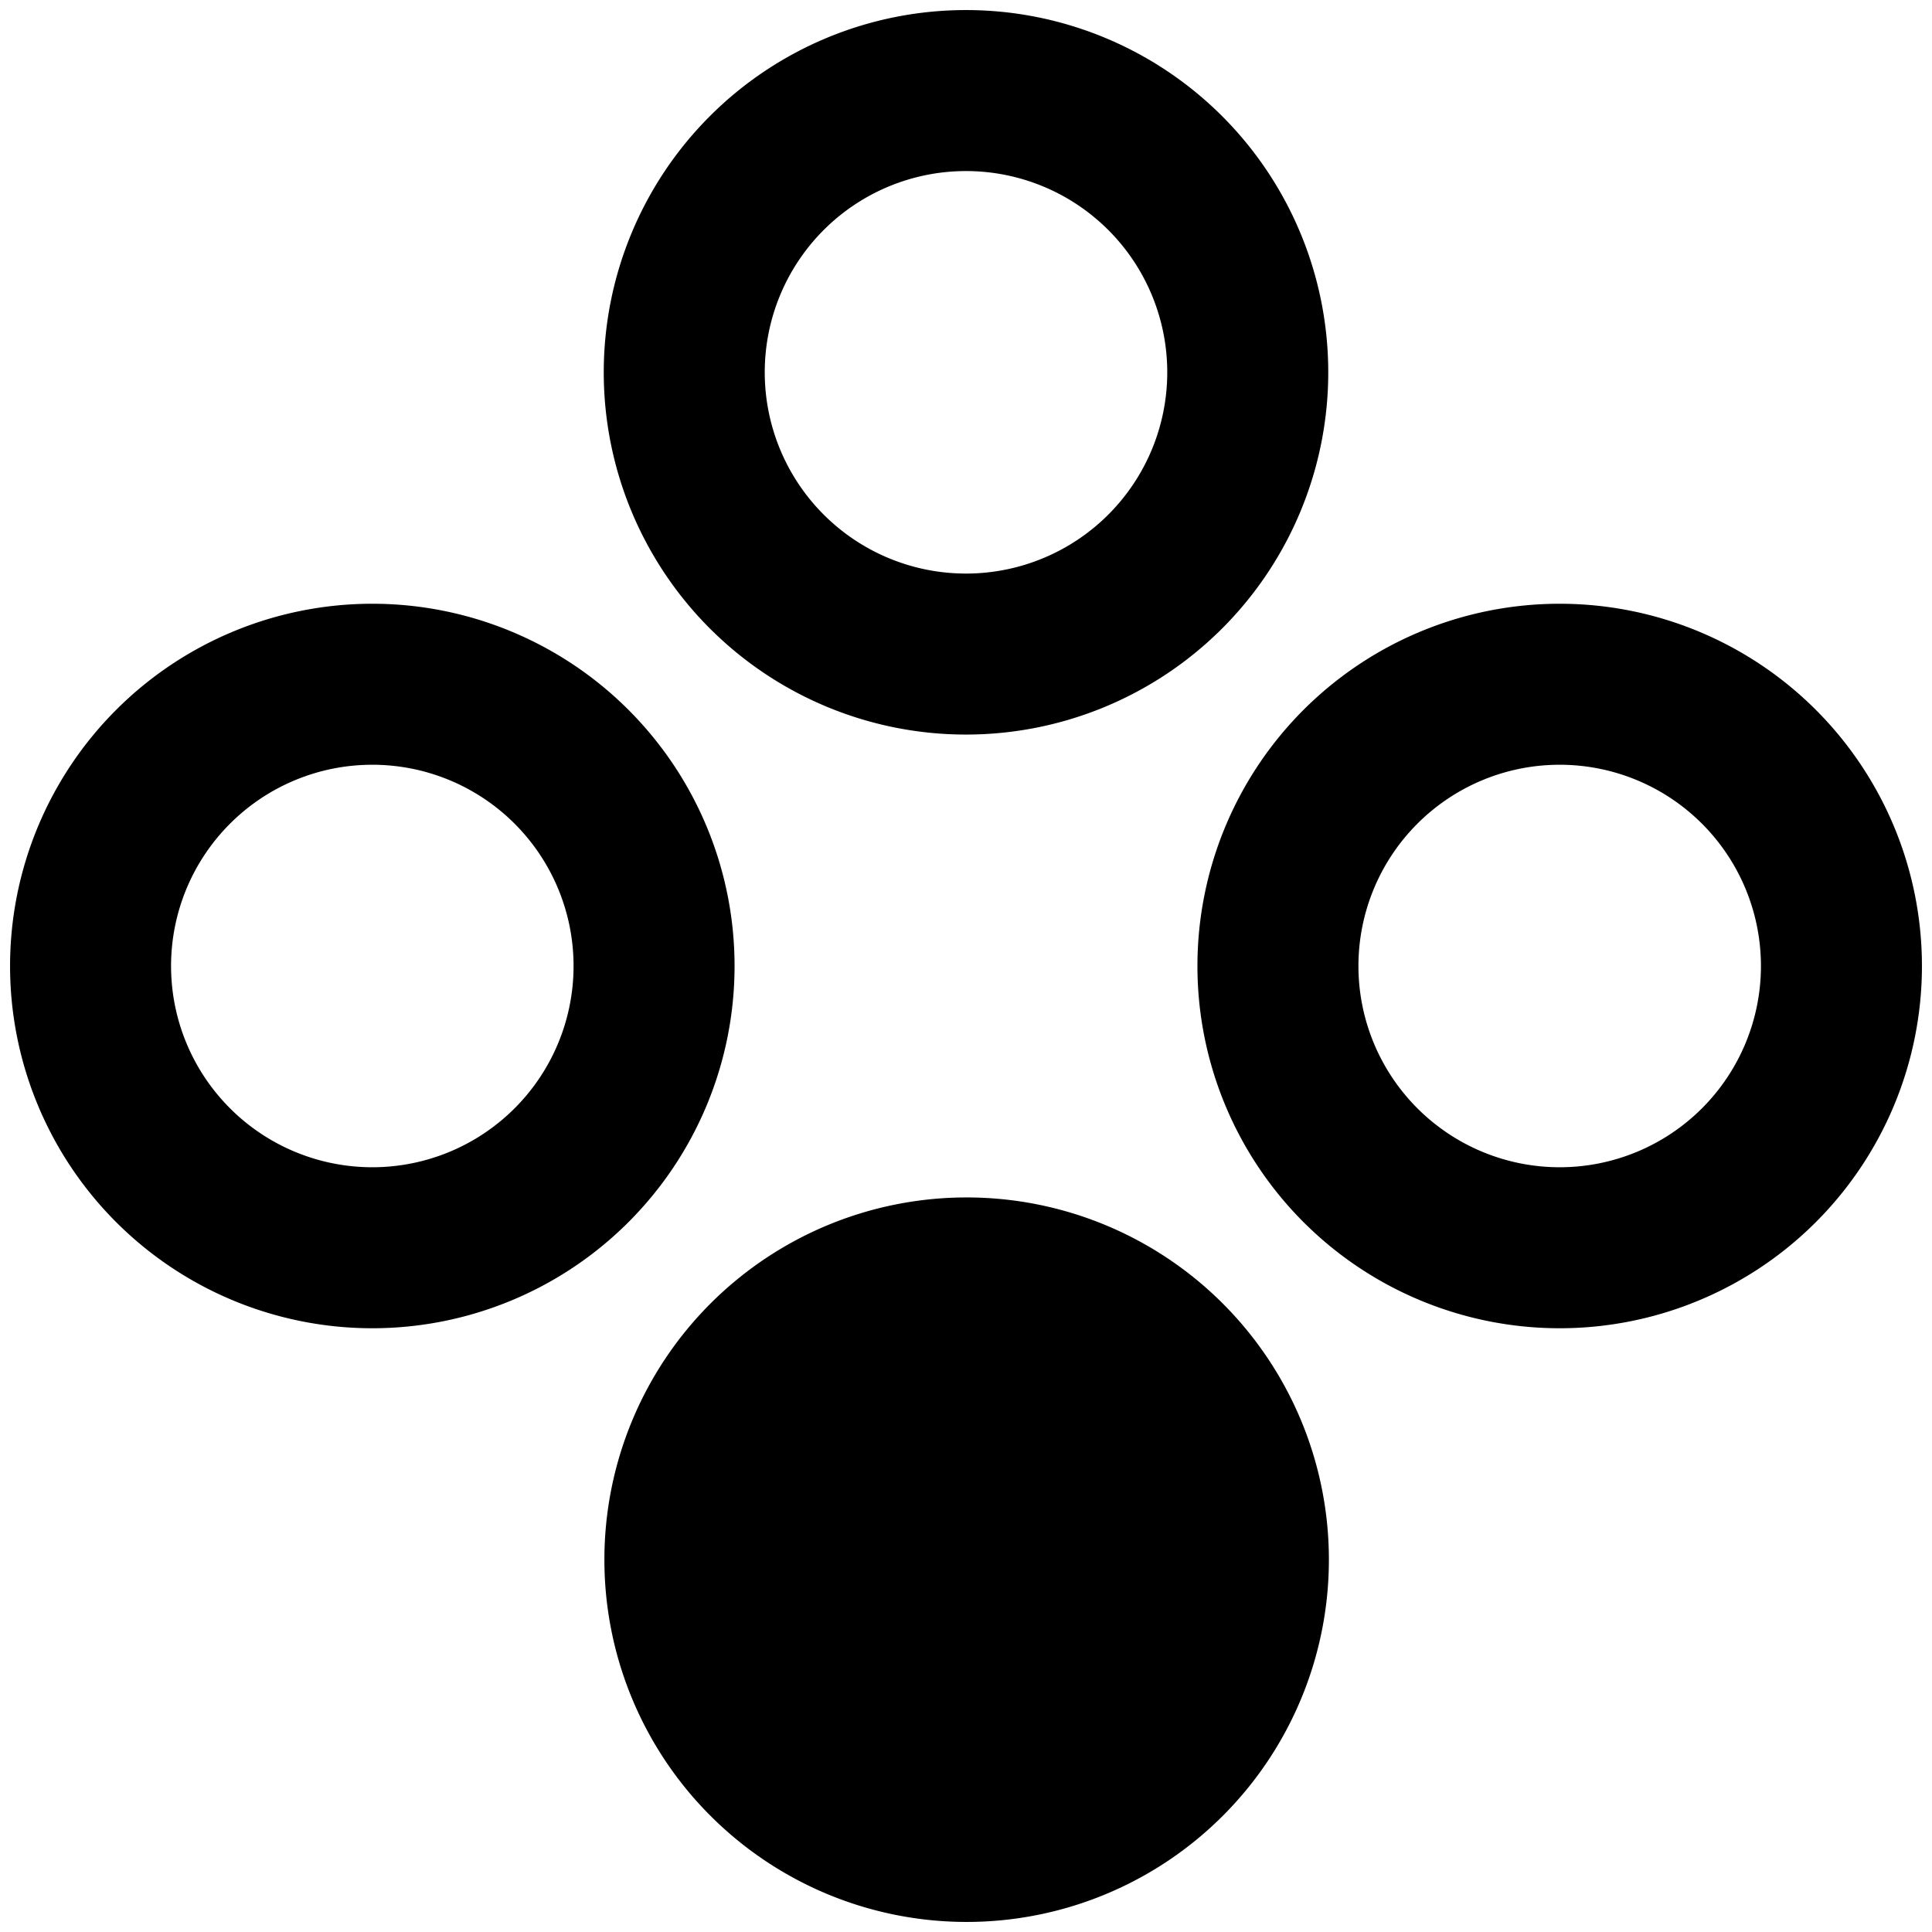 <svg xmlns="http://www.w3.org/2000/svg" fill="none" viewBox="0 0 24 24"><path fill="#000000" fill-rule="evenodd" d="M7.5 4.625a4.5 4.5 0 1 1 9 0 4.5 4.5 0 0 1 -9 0Zm4.508 10.25a4.5 4.5 0 1 0 0 9 4.5 4.5 0 0 0 0 -9ZM14.5 4.625a2.5 2.5 0 1 1 -5 0 2.5 2.5 0 0 1 5 0ZM0.125 12a4.5 4.5 0 1 1 9 0 4.5 4.5 0 0 1 -9 0Zm7 0a2.5 2.5 0 1 1 -5 0 2.5 2.5 0 0 1 5 0Zm7.75 0a4.5 4.5 0 1 1 9 0 4.5 4.5 0 0 1 -9 0Zm7 0a2.5 2.5 0 1 1 -5 0 2.5 2.5 0 0 1 5 0Z" clip-rule="evenodd" stroke-width="1"></path></svg>